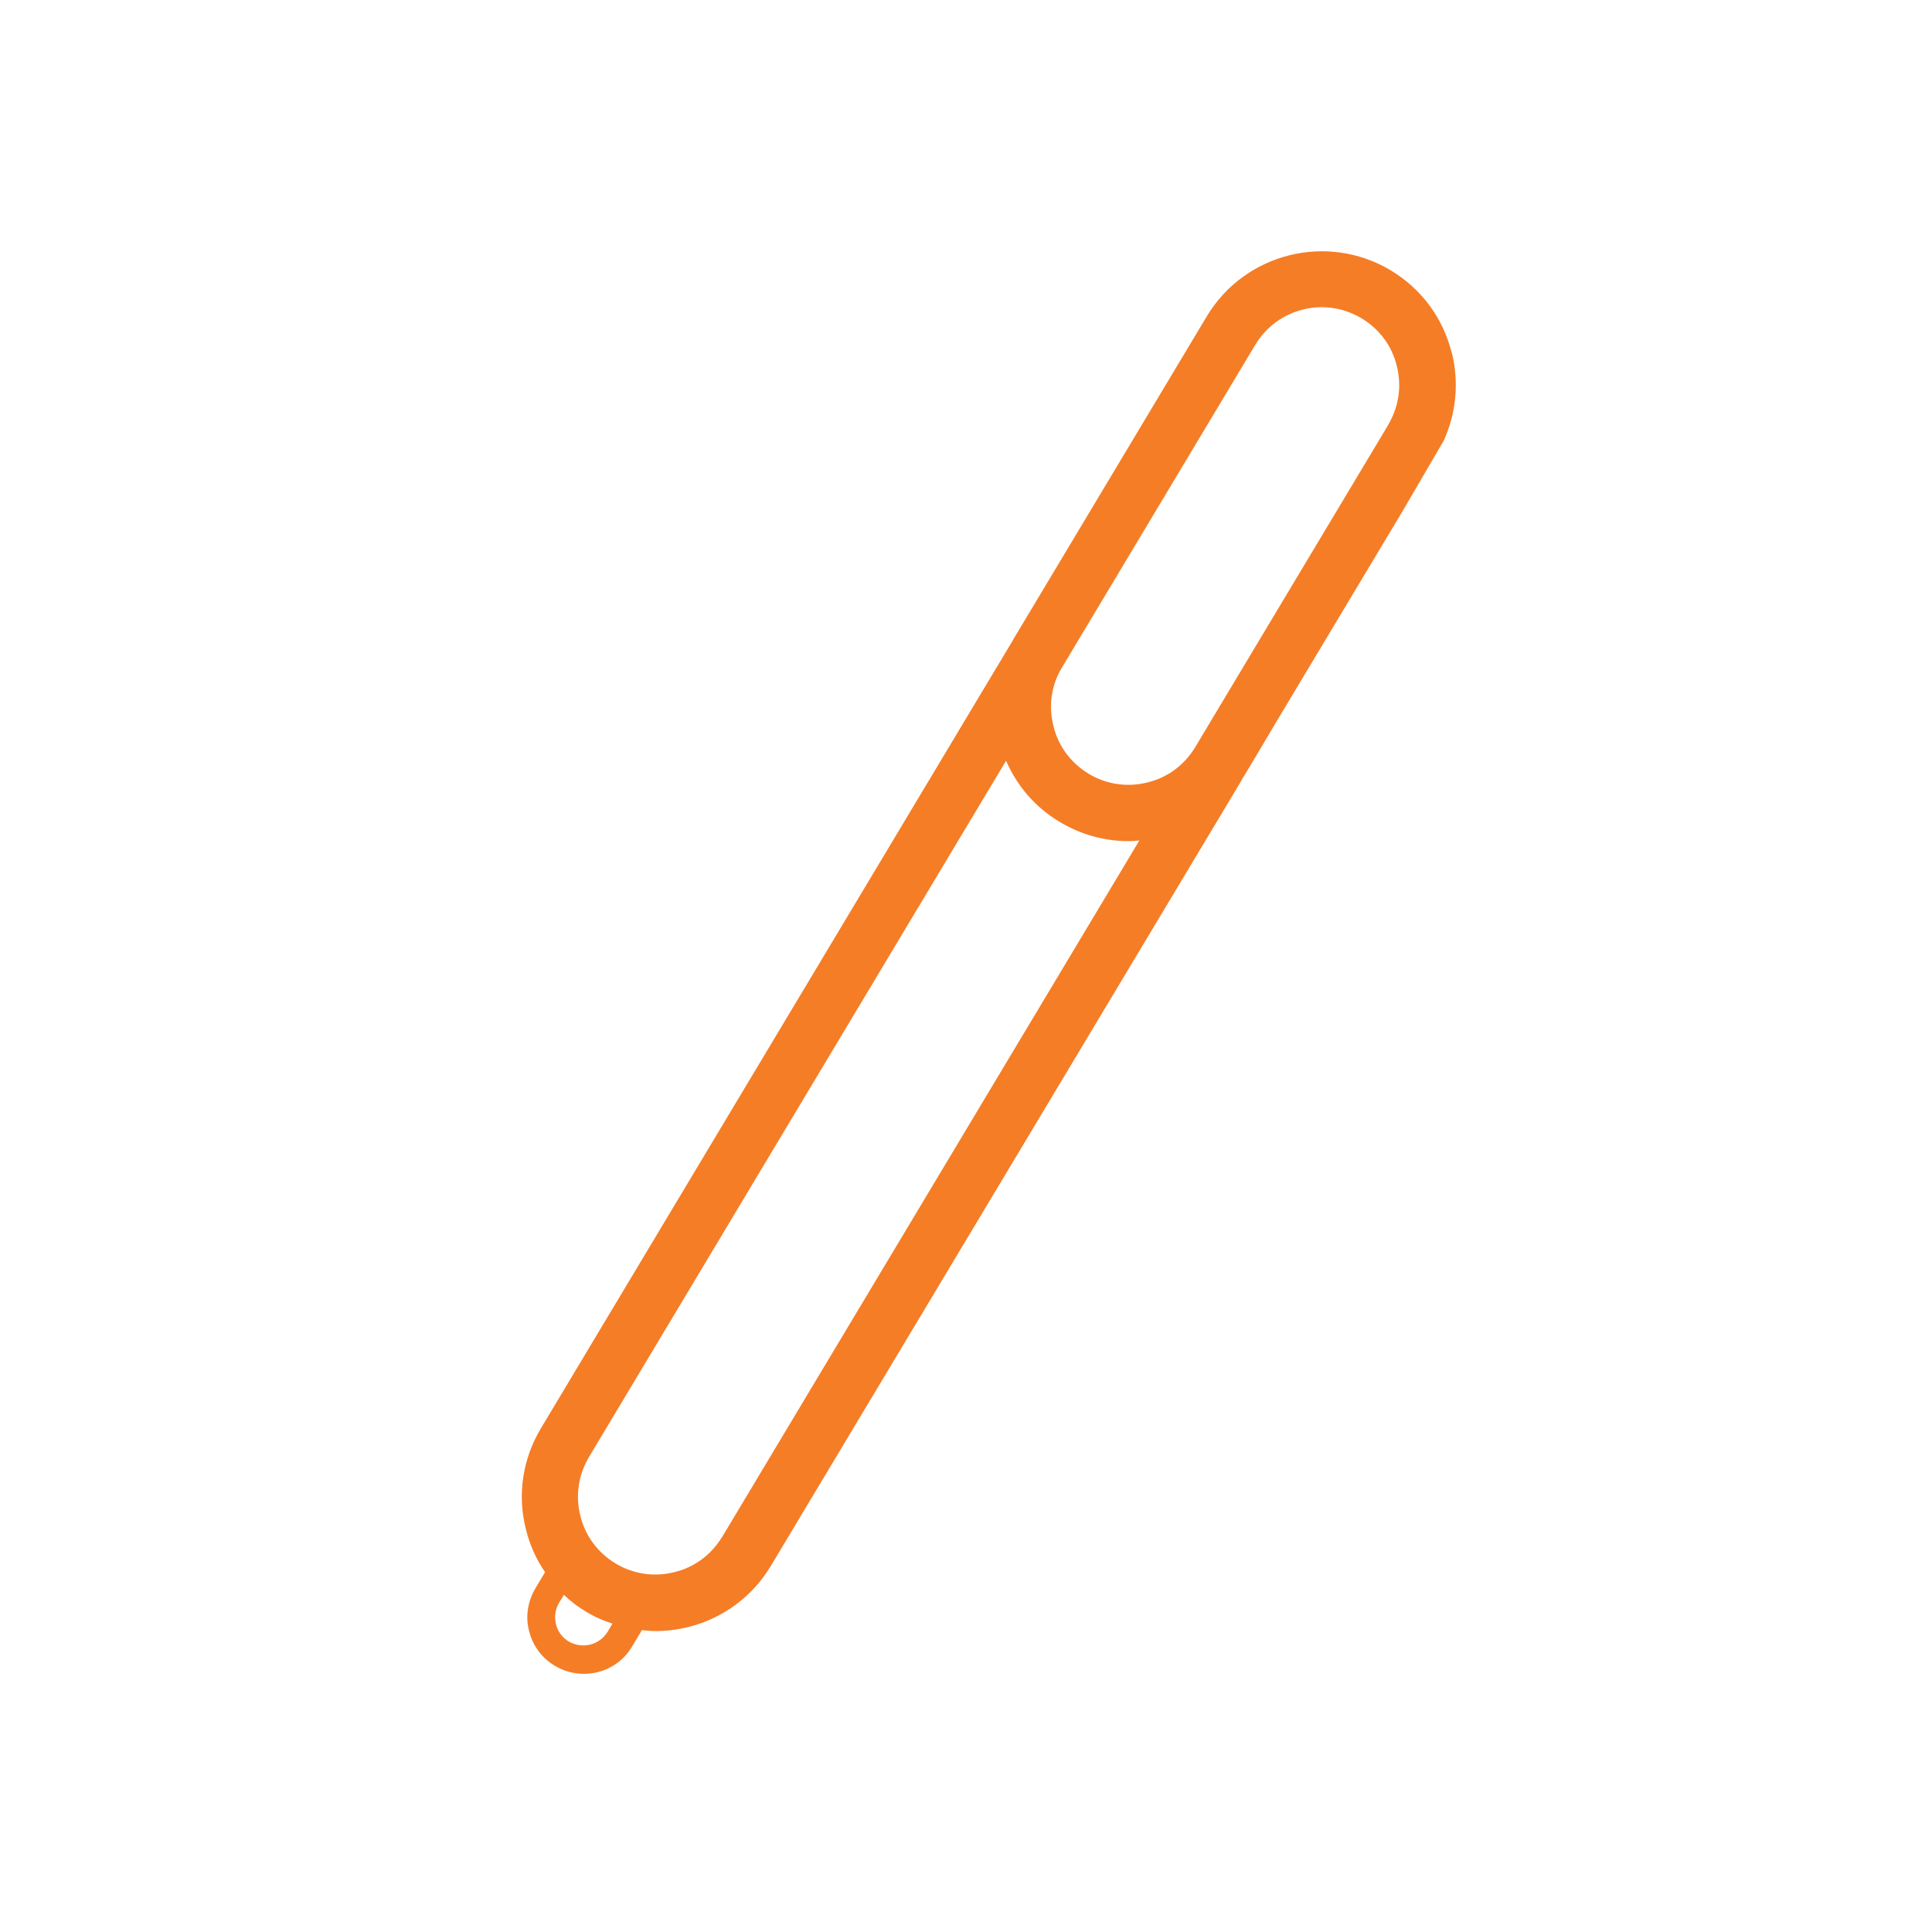 <?xml version="1.0" encoding="UTF-8"?>
<svg xmlns="http://www.w3.org/2000/svg" id="Layer_1" data-name="Layer 1" width="80" height="80" viewBox="0 0 80 80">
  <defs>
    <style>
      .cls-1 {
        fill: #f57d26;
      }
    </style>
  </defs>
  <path class="cls-1" d="M60.11,14.6c-.36-1.44-1.26-2.65-2.53-3.41-2.63-1.57-6.04-.71-7.61,1.91l-7.99,13.34s-.04.06-.05.1c-.02.03-.04.06-.06.09l-19.47,32.51c-.76,1.27-.99,2.76-.62,4.2.16.64.43,1.24.79,1.76l-.4.67c-.32.54-.42,1.17-.26,1.77.15.61.53,1.12,1.07,1.44.37.22.78.33,1.19.33.19,0,.38-.02.58-.07.6-.15,1.11-.53,1.43-1.07l.4-.67c.19.02.38.04.57.04.45,0,.91-.06,1.36-.17,1.43-.36,2.65-1.26,3.41-2.53l19.48-32.51s.03-.06.05-.1c.02-.03.04-.06.06-.09l.39-.65.63-1.06.23-.39,5.28-8.81,1.74-2.98c.52-1.14.64-2.41.34-3.64h0ZM25.16,67.57c-.17.27-.42.45-.72.53-.3.07-.62.03-.89-.13-.27-.16-.46-.42-.53-.72s-.03-.62.13-.88l.2-.33c.28.27.6.51.94.71.34.21.7.36,1.07.48l-.2.34ZM29.9,63.64c-.44.73-1.14,1.26-1.98,1.46-.83.21-1.7.08-2.43-.36-.73-.44-1.26-1.14-1.46-1.98-.21-.83-.08-1.69.36-2.43l17.27-28.83c.45,1.05,1.22,1.94,2.23,2.54.87.52,1.85.79,2.84.79.15,0,.3-.01.45-.03l-17.27,28.83h0ZM57.48,17.6l-7.99,13.34c-.44.73-1.14,1.26-1.98,1.46-.84.21-1.7.08-2.43-.36s-1.26-1.14-1.46-1.98c-.21-.83-.09-1.7.36-2.43l7.99-13.34c.6-1.01,1.67-1.57,2.76-1.57.56,0,1.13.15,1.65.46.73.44,1.26,1.14,1.46,1.98.21.83.08,1.7-.36,2.43h0Z"></path>
</svg>
